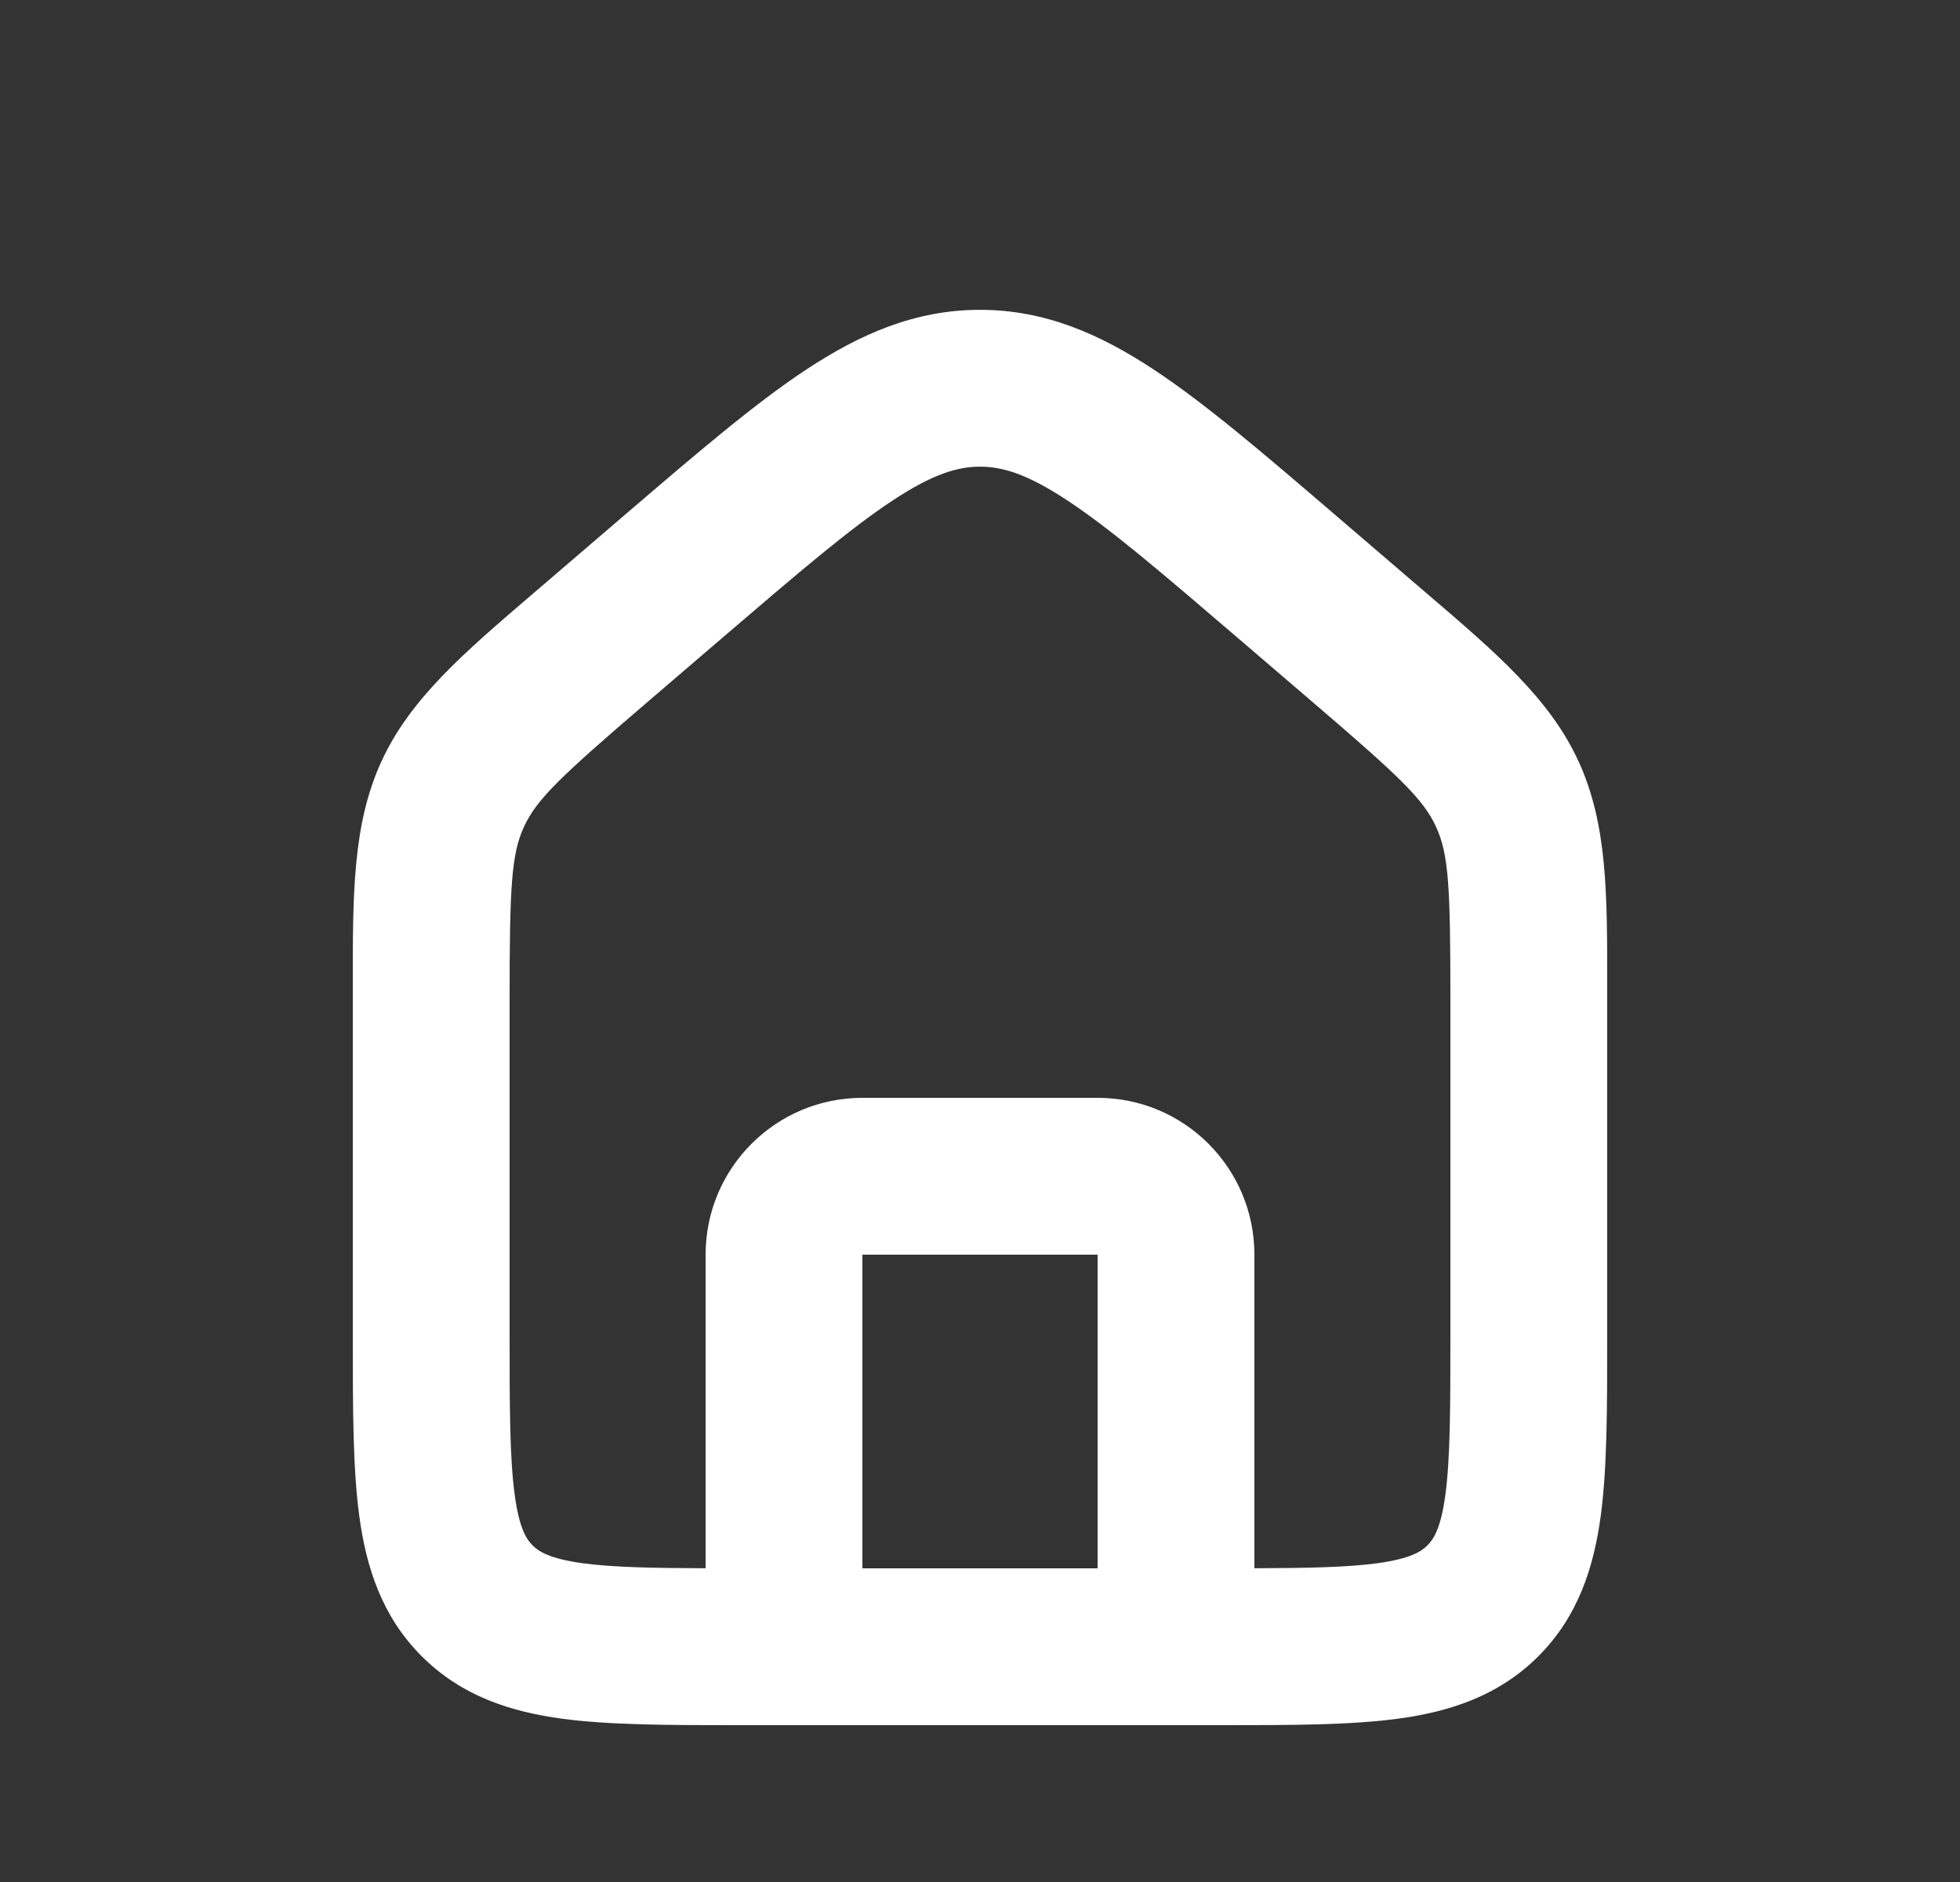 <svg width="25" height="24" viewBox="0 0 25 24" fill="none" xmlns="http://www.w3.org/2000/svg">
<rect x="0" y="0" width="25" height="24" fill="#333333" stroke="none"/>
<path fill-rule="evenodd" clip-rule="evenodd" d="M15.566 22C16.453 22 17.216 22 17.828 21.918C18.483 21.83 19.112 21.631 19.622 21.121C20.131 20.612 20.33 19.983 20.418 19.328C20.5 18.716 20.5 17.952 20.5 17.066L20.5 12.571C20.501 11.399 20.502 10.508 20.134 9.708C19.766 8.909 19.09 8.33 18.199 7.568L17.007 6.546C16.117 5.783 15.378 5.15 14.721 4.716C14.029 4.258 13.325 3.951 12.5 3.951C11.675 3.951 10.972 4.258 10.279 4.716C9.622 5.15 8.884 5.783 7.993 6.546L6.801 7.568C5.911 8.33 5.234 8.909 4.866 9.708C4.498 10.508 4.499 11.399 4.5 12.571L4.5 17.066C4.5 17.952 4.5 18.716 4.582 19.328C4.67 19.983 4.869 20.612 5.379 21.121C5.889 21.631 6.517 21.83 7.172 21.918C7.784 22 8.548 22 9.434 22H15.566ZM9.246 8.106C10.198 7.291 10.841 6.741 11.382 6.385C11.898 6.043 12.216 5.951 12.5 5.951C12.785 5.951 13.102 6.043 13.619 6.385C14.159 6.741 14.803 7.291 15.754 8.106L16.754 8.963C17.855 9.906 18.156 10.193 18.317 10.544C18.479 10.895 18.5 11.31 18.5 12.759V17C18.5 17.971 18.498 18.599 18.436 19.061C18.378 19.495 18.283 19.631 18.207 19.707C18.131 19.783 17.995 19.877 17.561 19.936C17.184 19.986 16.696 19.997 16 19.999V16C16 14.895 15.105 14 14 14H11C9.896 14 9 14.895 9 16V19.999C8.305 19.997 7.817 19.986 7.439 19.936C7.005 19.877 6.869 19.783 6.793 19.707C6.717 19.631 6.623 19.495 6.565 19.061C6.502 18.599 6.5 17.971 6.5 17V12.759C6.5 11.31 6.522 10.895 6.683 10.544C6.845 10.193 7.146 9.906 8.246 8.963L9.246 8.106ZM11 20V16H14V20H11Z" fill="white"/>
</svg>
